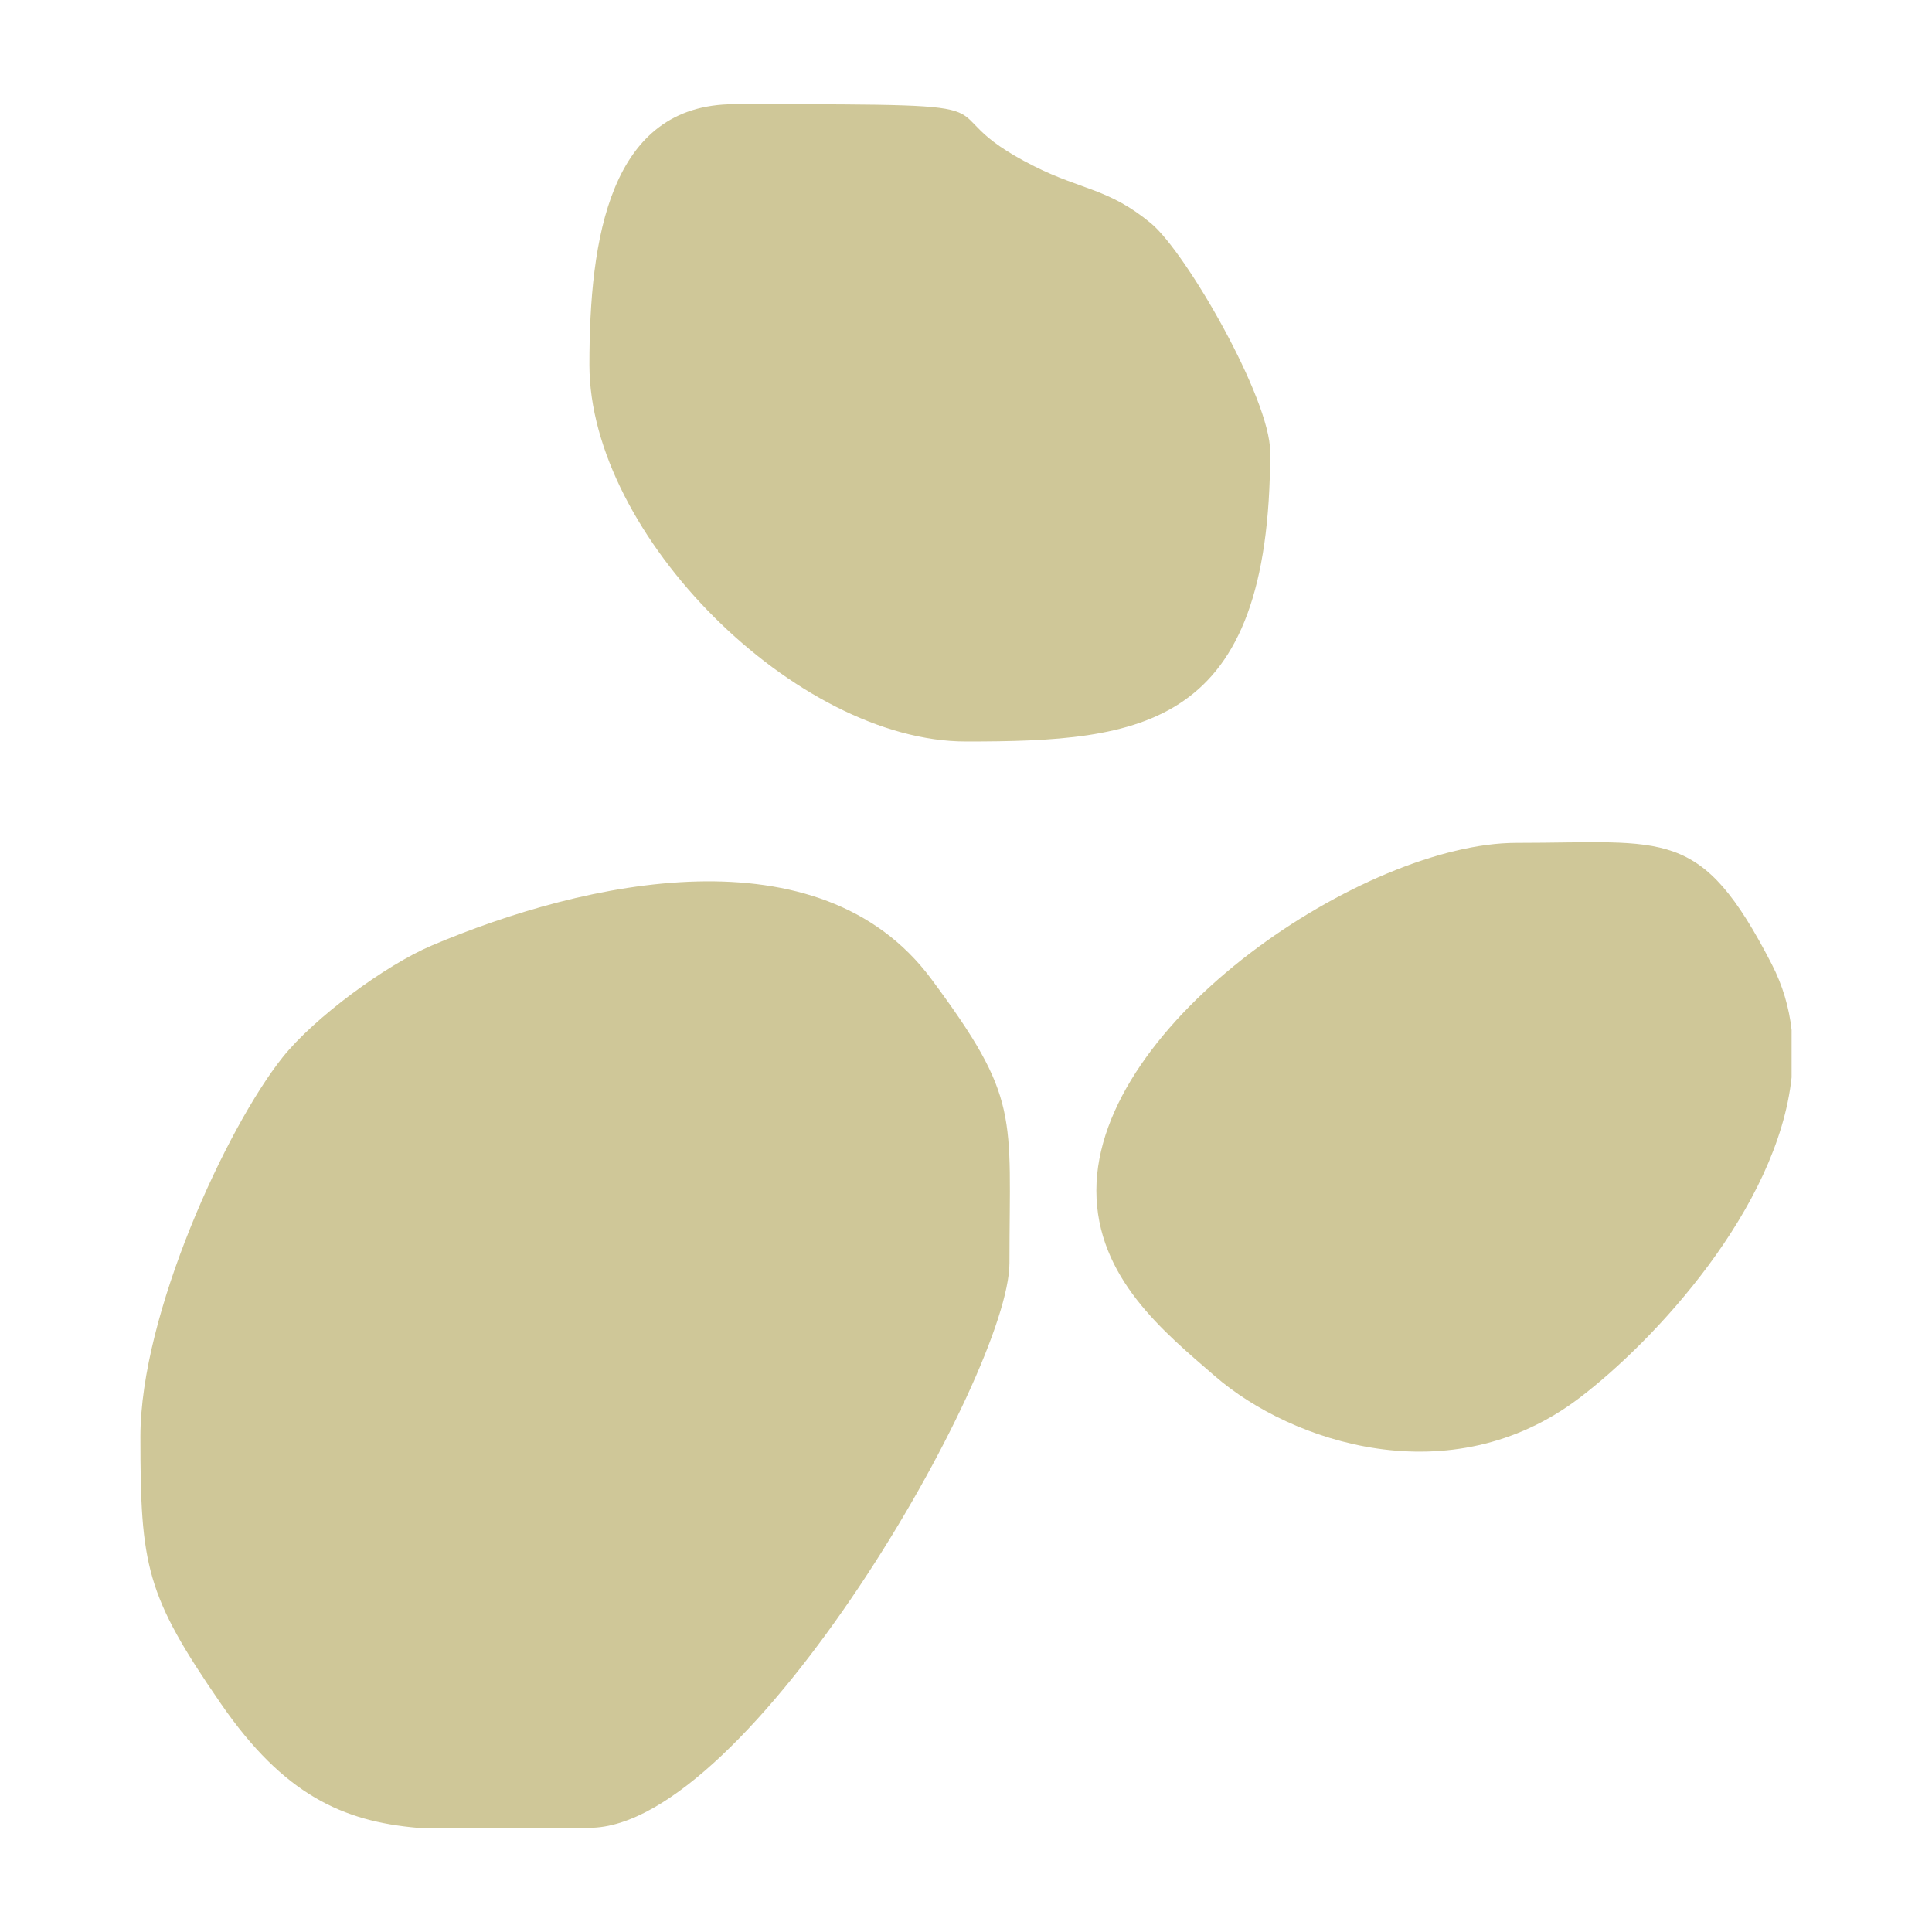 <?xml version="1.0" encoding="UTF-8"?>
<!DOCTYPE svg PUBLIC "-//W3C//DTD SVG 1.1//EN" "http://www.w3.org/Graphics/SVG/1.1/DTD/svg11.dtd">
<!-- Creator: CorelDRAW 2018 (64-Bit) -->
<svg xmlns="http://www.w3.org/2000/svg" xml:space="preserve" width="1280px" height="1280px" version="1.1" style="shape-rendering:geometricPrecision; text-rendering:geometricPrecision; image-rendering:optimizeQuality; fill-rule:evenodd; clip-rule:evenodd"
viewBox="0 0 1280 1280"
 xmlns:xlink="http://www.w3.org/1999/xlink">
 <defs>
  <style type="text/css">
   <![CDATA[
    .fil0 {fill:#CFC798}
   ]]>
  </style>
 </defs>
 <g id="Livello_x0020_1">
  <path class="fil0" d="M93.02 951.88c0,85.76 3.65,104.79 53.38,176.92 41.67,60.44 80.87,77.86 130.14,82.17l113.96 0c105.43,0 278.29,-301.06 278.29,-374.25 0,-98.62 7.34,-108.52 -51.78,-188.12 -74,-99.64 -229.57,-65.25 -331.15,-22.08 -30.51,12.96 -77.73,47.76 -98.68,74.05 -37.17,46.65 -94.16,170.26 -94.16,251.31z"/>
  <path class="fil0" d="M390.5 241.76c0,112.97 137.28,249.5 249.5,249.5 116.58,0 201.52,-8.46 201.52,-191.92 0,-35.27 -55.67,-132.11 -78.94,-151.37 -28.06,-23.22 -45.73,-21.91 -77.35,-37.8 -80.01,-40.21 9.96,-41.12 -189.07,-41.14l-9.7 0c-82.7,0 -95.96,89.3 -95.96,172.73z"/>
  <path class="fil0" d="M726.37 788.74c0,57.71 45.06,93.96 78.54,122.98 50.67,43.94 156.15,79.23 241.34,14.58 50.1,-38.02 131.46,-125.78 140.73,-212.5l0 -31.47c-1.68,-14.82 -5.88,-29.43 -13.16,-43.56 -47.23,-91.58 -69.68,-80.34 -169.16,-80.34 -99.6,0 -278.29,118.24 -278.29,230.31z"/>
 </g>
</svg>
